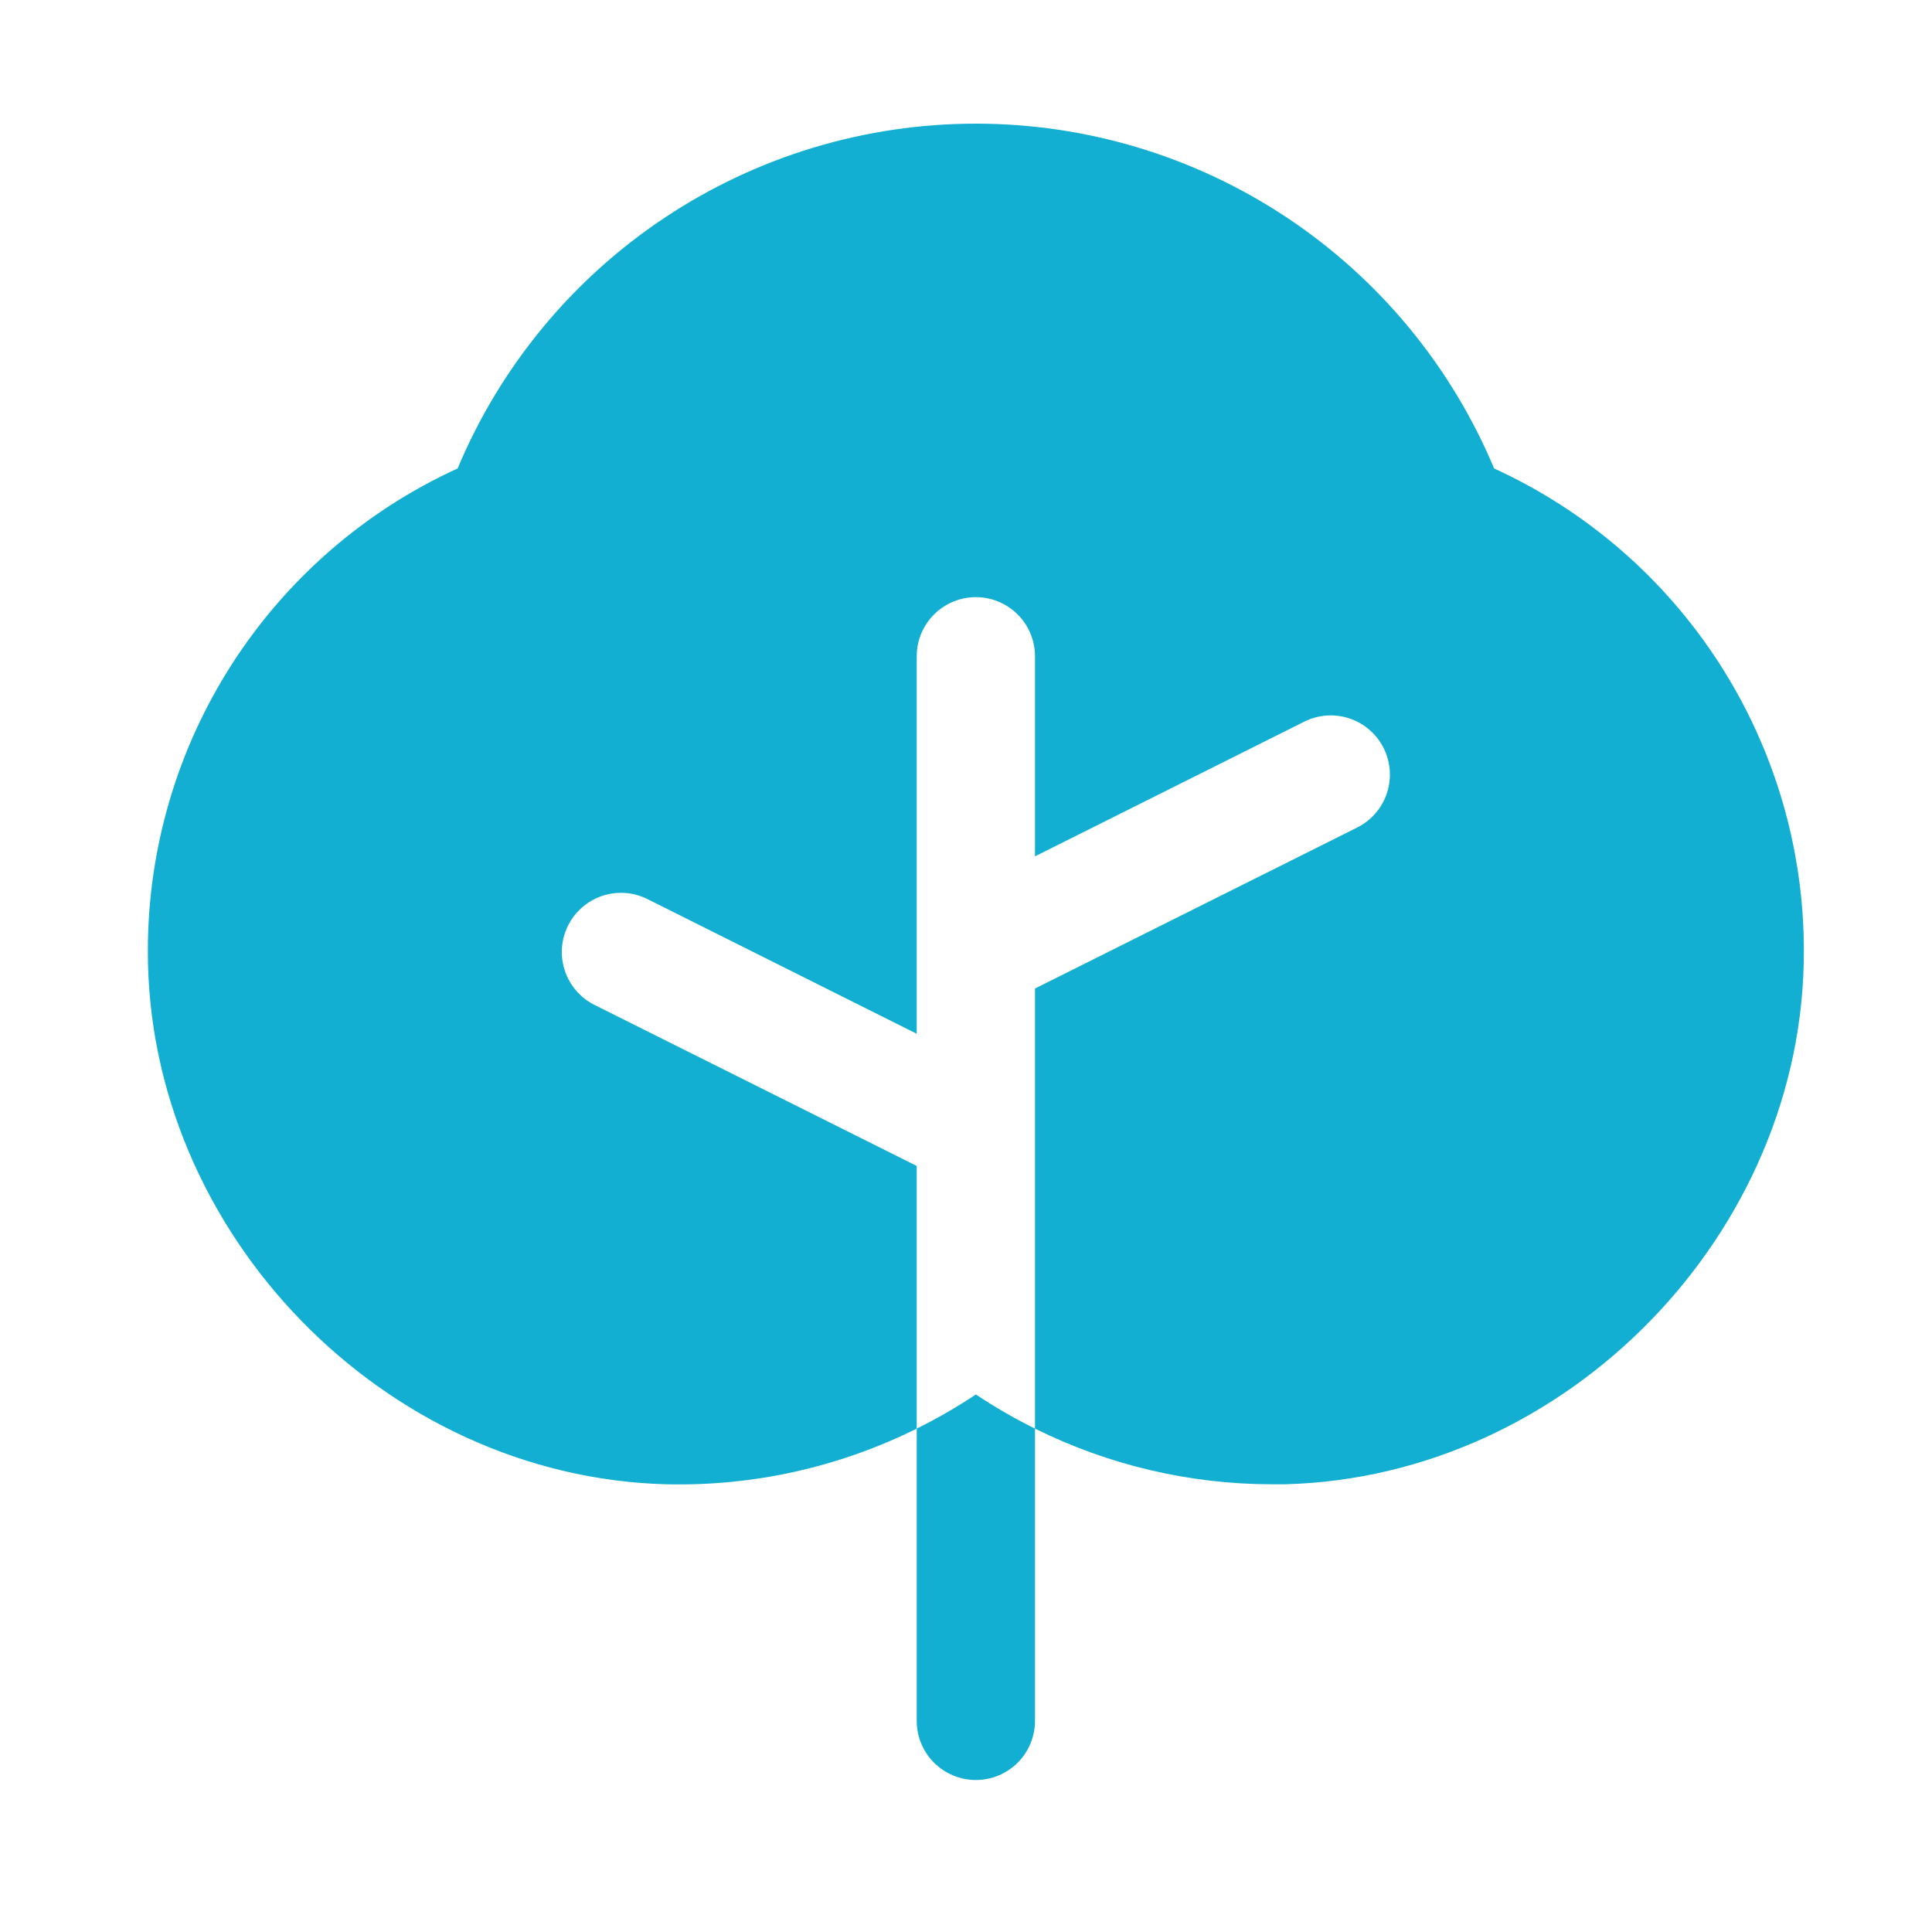 <svg width="49" height="49" viewBox="0 0 49 49" fill="none" xmlns="http://www.w3.org/2000/svg">
<g id="Tree">
<path id="Vector" d="M24.75 35.367C25.231 35.687 25.732 35.977 26.25 36.233V43.645C26.25 44.043 26.092 44.425 25.811 44.706C25.529 44.987 25.148 45.145 24.75 45.145C24.352 45.145 23.971 44.987 23.689 44.706C23.408 44.425 23.25 44.043 23.25 43.645V36.233C23.768 35.977 24.269 35.687 24.75 35.367ZM37.894 11.881C36.809 9.29 34.982 7.078 32.644 5.522C30.305 3.966 27.559 3.136 24.75 3.136C21.941 3.136 19.195 3.966 16.857 5.522C14.518 7.078 12.691 9.29 11.606 11.881C9.263 12.952 7.277 14.674 5.884 16.841C4.491 19.009 3.75 21.531 3.75 24.108C3.731 31.27 9.75 37.458 16.901 37.645C19.101 37.697 21.28 37.213 23.25 36.233V29.571L15.079 25.488C14.723 25.31 14.452 24.997 14.326 24.62C14.2 24.242 14.229 23.83 14.408 23.474C14.586 23.118 14.898 22.847 15.275 22.721C15.653 22.595 16.065 22.625 16.421 22.803L23.25 26.219V16.645C23.25 16.247 23.408 15.866 23.689 15.585C23.971 15.303 24.352 15.145 24.75 15.145C25.148 15.145 25.529 15.303 25.811 15.585C26.092 15.866 26.25 16.247 26.25 16.645V21.719L33.079 18.303C33.255 18.215 33.447 18.162 33.644 18.148C33.84 18.134 34.038 18.159 34.225 18.221C34.412 18.284 34.585 18.382 34.733 18.511C34.882 18.64 35.004 18.798 35.093 18.974C35.181 19.15 35.233 19.342 35.247 19.539C35.261 19.735 35.236 19.933 35.174 20.12C35.112 20.307 35.013 20.48 34.884 20.629C34.755 20.777 34.598 20.899 34.421 20.988L26.25 25.071V36.233C28.115 37.159 30.168 37.642 32.25 37.645H32.591C39.75 37.458 45.771 31.27 45.75 24.108C45.75 21.531 45.009 19.009 43.616 16.841C42.223 14.674 40.237 12.952 37.894 11.881Z" fill="#13AFD2"/>
</g>
</svg>
